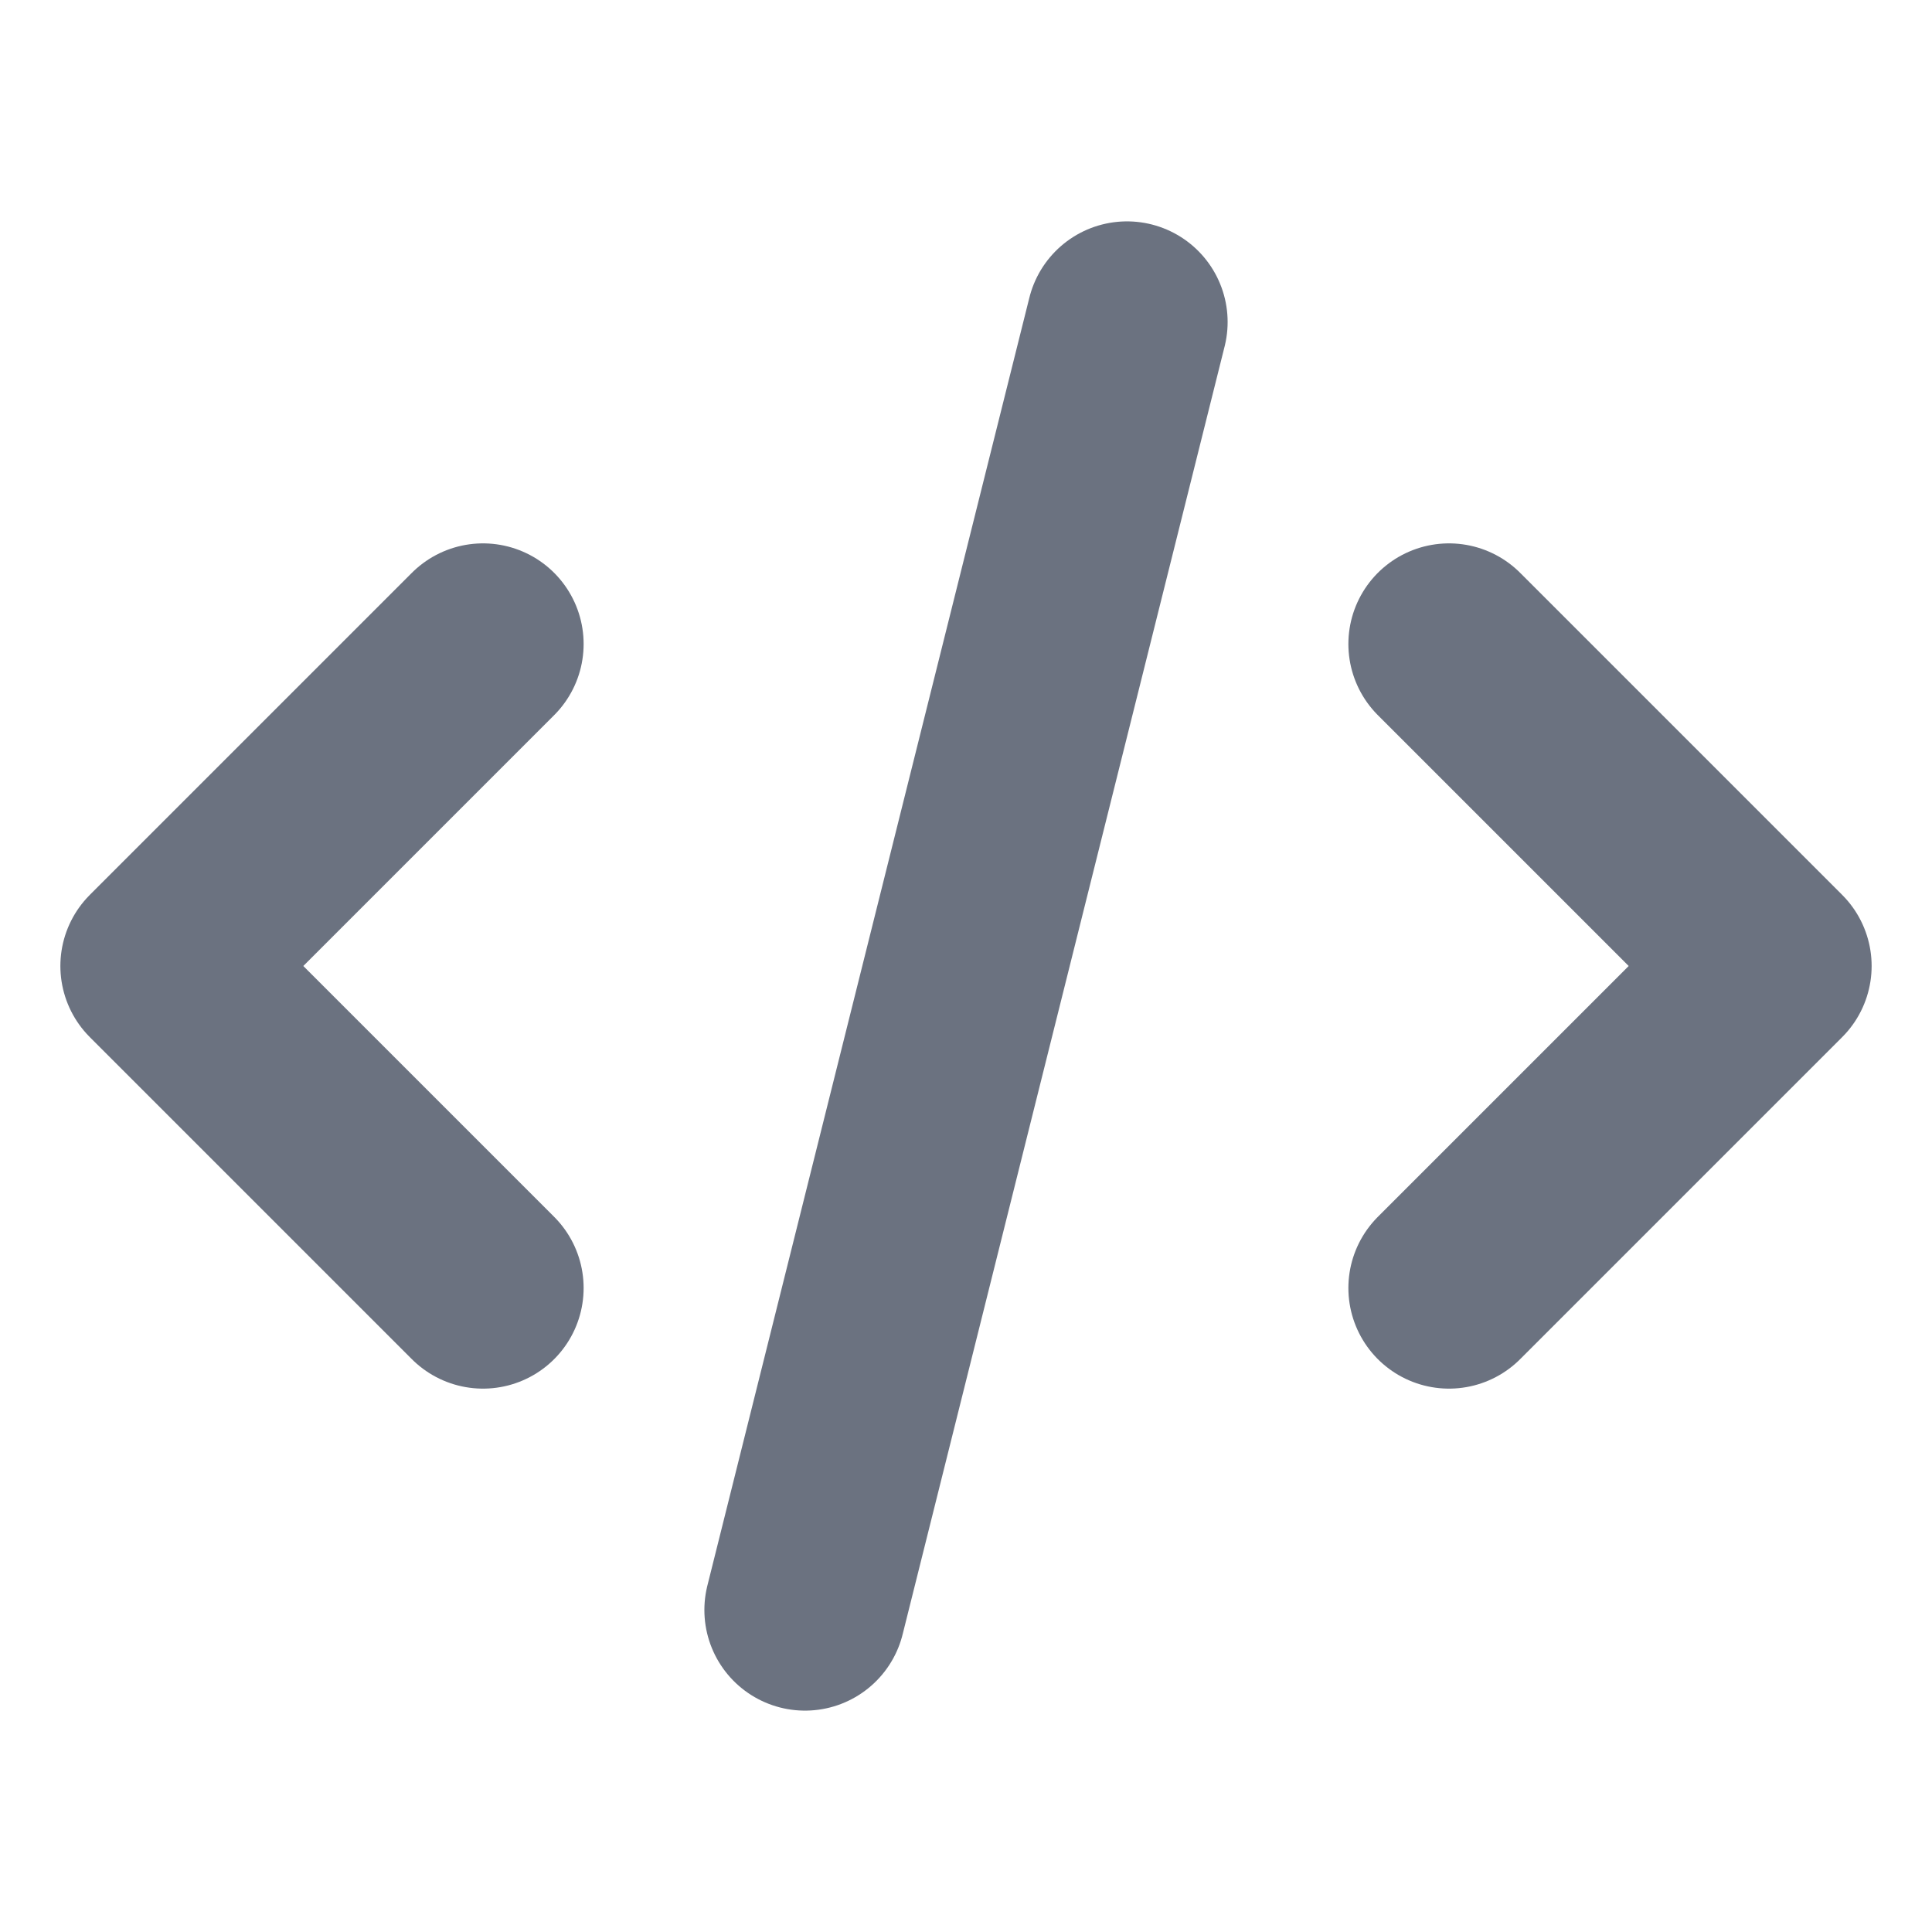 <svg xmlns="http://www.w3.org/2000/svg" fill="none" viewBox="0 0 24 24" stroke="#6b7280" stroke-width="2.5">
    <path stroke-linecap="round" stroke-linejoin="round" d="M10 20l4-16m4 4l4 4-4 4M6 16l-4-4 4-4" />
</svg>